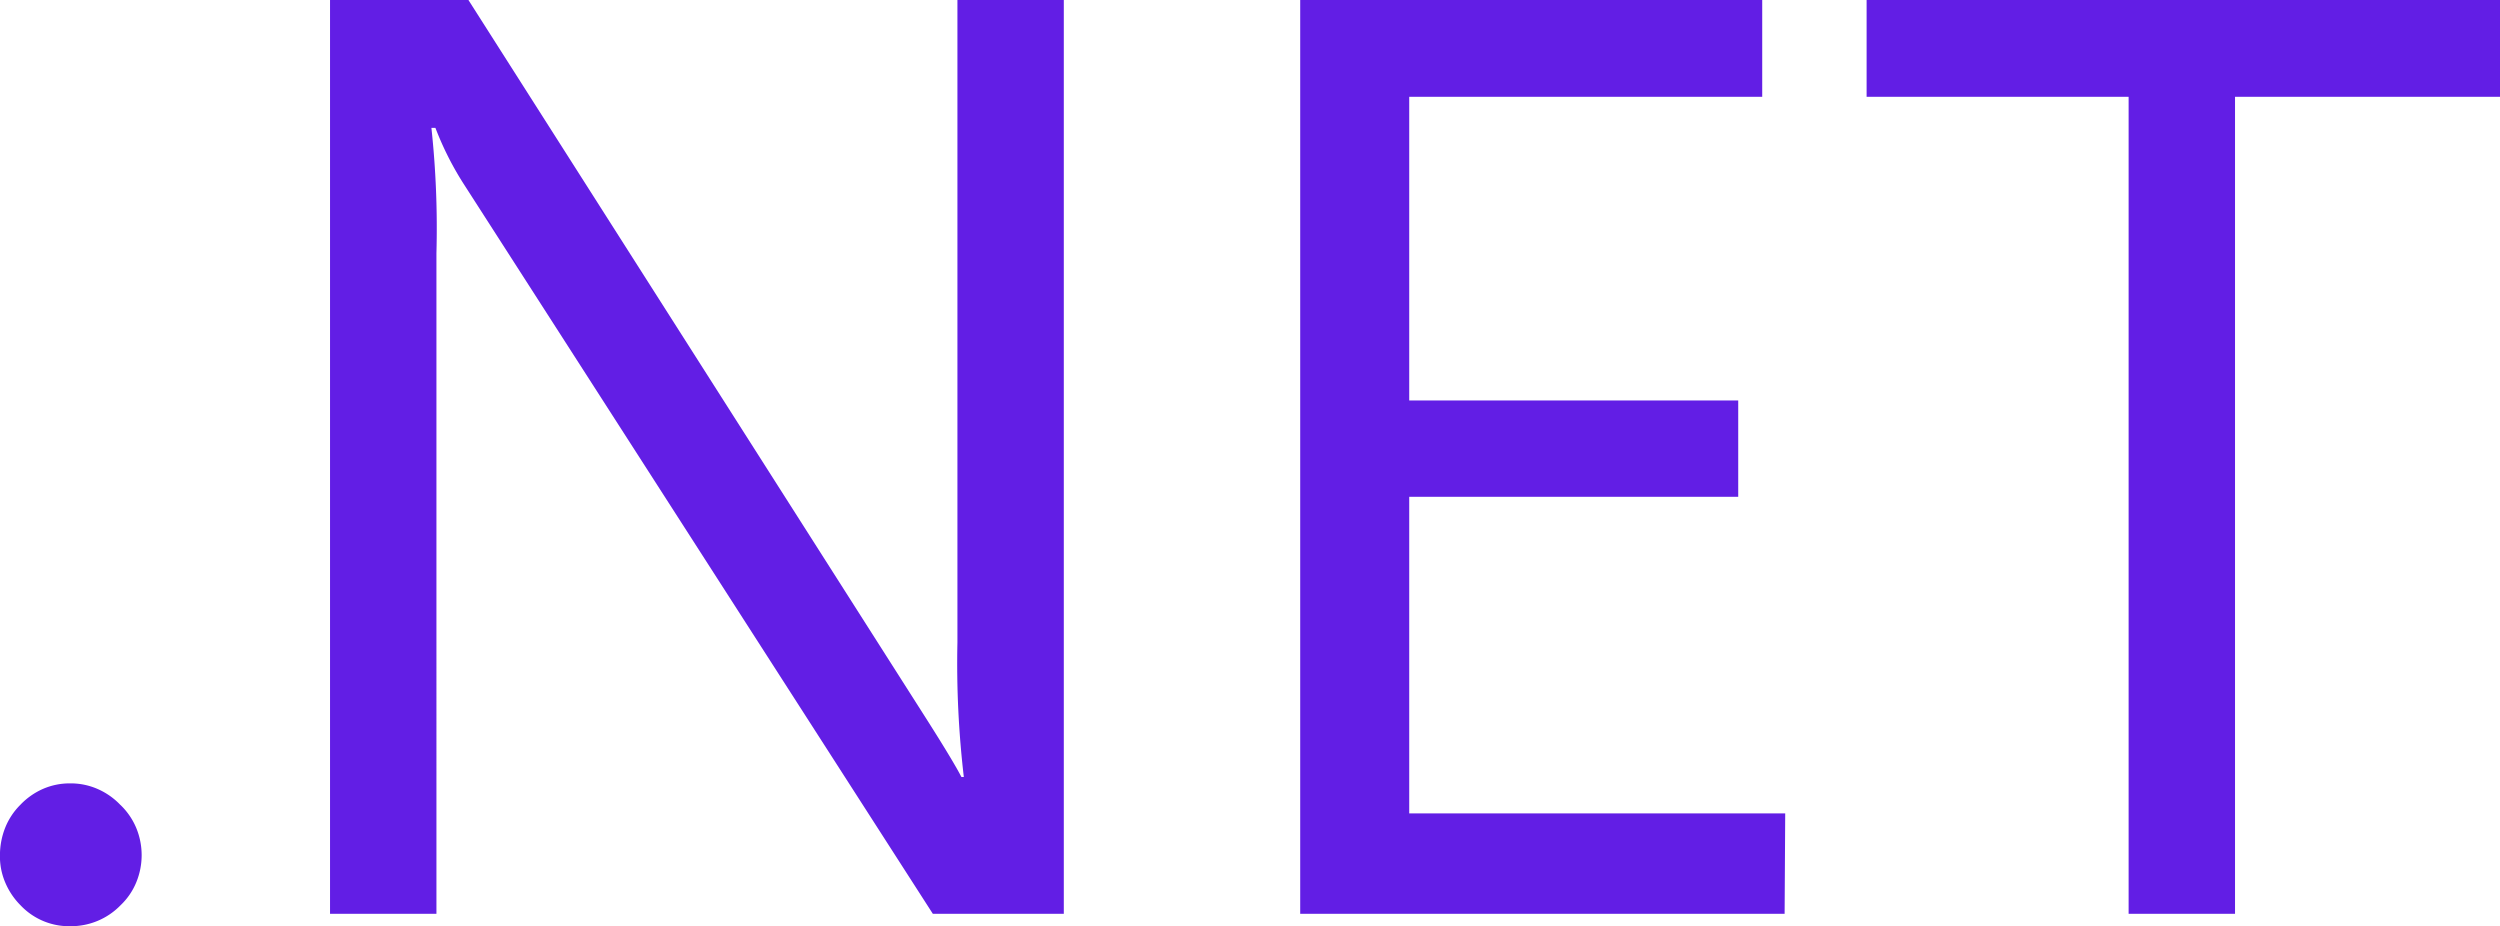 <svg xmlns="http://www.w3.org/2000/svg" width="91.772" height="34" viewBox="0 0 91.772 34">
  <g id="_.Net" data-name=".Net" transform="translate(0.001 18)">
    <path id="Path_1204" data-name="Path 1204" d="M4.42,29.55a2.578,2.578,0,0,0-.837-.587,2.457,2.457,0,0,0-1-.206,2.45,2.45,0,0,0-1,.2,2.578,2.578,0,0,0-.837.587,2.491,2.491,0,0,0-.558.844,2.771,2.771,0,0,0-.191,1,2.444,2.444,0,0,0,.191,1,2.625,2.625,0,0,0,.565.844A2.451,2.451,0,0,0,2.591,34a2.537,2.537,0,0,0,1.835-.771A2.432,2.432,0,0,0,5,32.392a2.614,2.614,0,0,0,0-2,2.513,2.513,0,0,0-.58-.844Zm30.725-5.961a35.759,35.759,0,0,0,.235,4.934h-.088c-.206-.4-.661-1.153-1.358-2.247L17.194,0h-5.08V33.544h3.906V9.295a34.481,34.481,0,0,0-.184-4.6h.147a11.284,11.284,0,0,0,1.065,2.1L34.242,33.544H39.05V0H35.145Zm30.387,6.27H51.73V18.237H63.807V14.7H51.73V3.553H64.688V0H47.728V33.544H65.51ZM68.52,0V3.553h9.618V33.544h3.906V3.553h9.728V0Z" transform="translate(0 -18)" fill="#621ee5"/>
  </g>
</svg>
